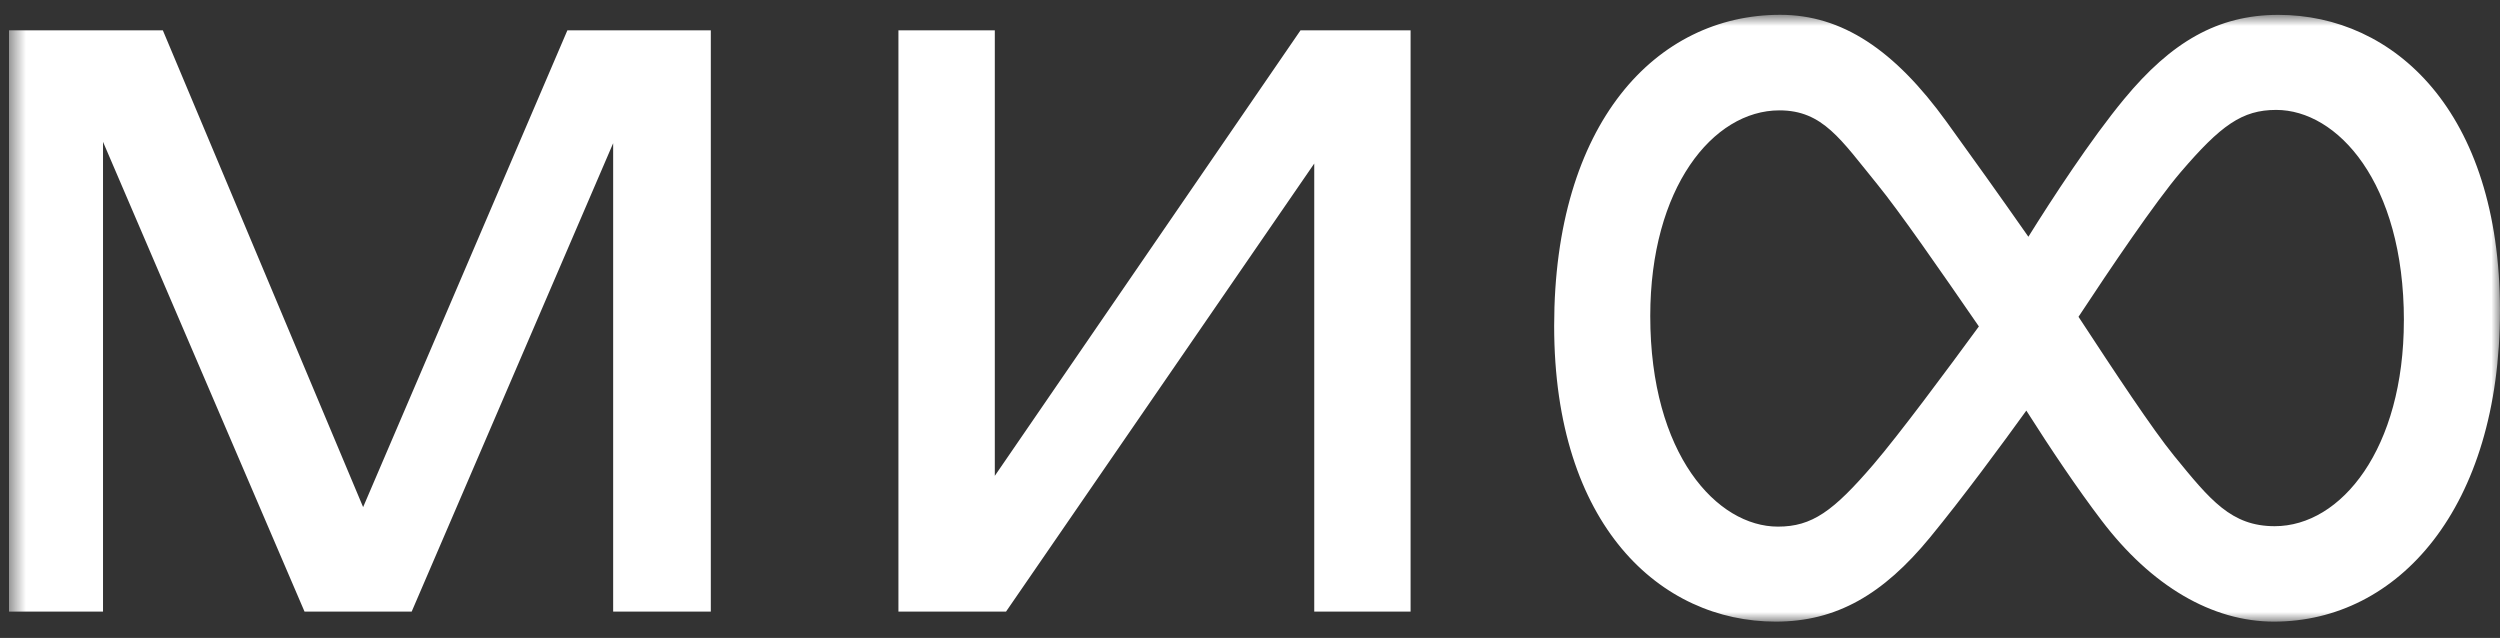 <?xml version="1.0" encoding="UTF-8"?> <svg xmlns="http://www.w3.org/2000/svg" width="145" height="37" viewBox="0 0 145 37" fill="none"><rect x="0" y="0" width="145" height="37" fill="#333333" stroke="none"/><g clip-path="url(#clip0_219_496)"><mask id="mask0_219_496" style="mask-type:luminance" maskUnits="userSpaceOnUse" x="0" y="0" width="145" height="37"><path d="M145 0.867H0.517V36.061H145V0.867Z" fill="white"></path></mask><g mask="url(#mask0_219_496)"><path d="M139.426 18.588C139.426 10.55 135.548 6.375 132.019 6.375C130.046 6.375 128.811 7.263 126.479 9.986C125.007 11.71 122.384 15.591 120.553 18.374C122.659 21.59 124.852 24.911 126.098 26.437C128.199 29.012 129.415 30.519 131.933 30.519C135.798 30.519 139.424 26.015 139.424 18.588H139.426ZM114.775 18.933C112.48 15.602 110.167 12.264 108.87 10.672C106.769 8.098 105.726 6.401 103.206 6.401C99.343 6.401 95.715 10.905 95.715 18.331C95.715 26.37 99.594 30.544 103.122 30.544C105.095 30.544 106.33 29.656 108.662 26.936C110.157 25.189 112.898 21.499 114.775 18.933ZM144.998 18.011C144.998 29.468 139.093 36.054 131.889 36.054C128.31 36.054 124.782 34.002 121.876 30.167C120.503 28.365 118.944 26.046 117.527 23.814C116.129 25.753 113.843 28.86 111.931 31.184C109.223 34.474 106.52 36.054 102.993 36.054C96.314 36.054 90.141 30.486 90.141 18.902C90.141 7.149 96.046 0.859 103.251 0.859C106.831 0.859 109.877 2.885 112.901 7.066C114.317 9.02 116.046 11.443 117.646 13.731C118.992 11.572 121.26 8.084 123.208 5.734C125.926 2.449 128.619 0.862 132.146 0.862C138.825 0.862 144.998 6.432 144.998 18.014V18.011ZM21.061 29.413L9.445 1.759H0.521V35.471H5.975V8.227L17.662 35.471H23.878L35.563 8.306V35.471H41.227V1.759H32.908L21.061 29.413ZM75.43 1.759H81.814V35.471H76.226V9.486L58.351 35.471H52.109V1.759H57.699V27.598L75.43 1.759Z" fill="white"></path></g></g><defs><clipPath id="clip0_219_496"><rect width="144.483" height="35.658" fill="white" transform="translate(0.517 0.464)"></rect></clipPath></defs></svg> 